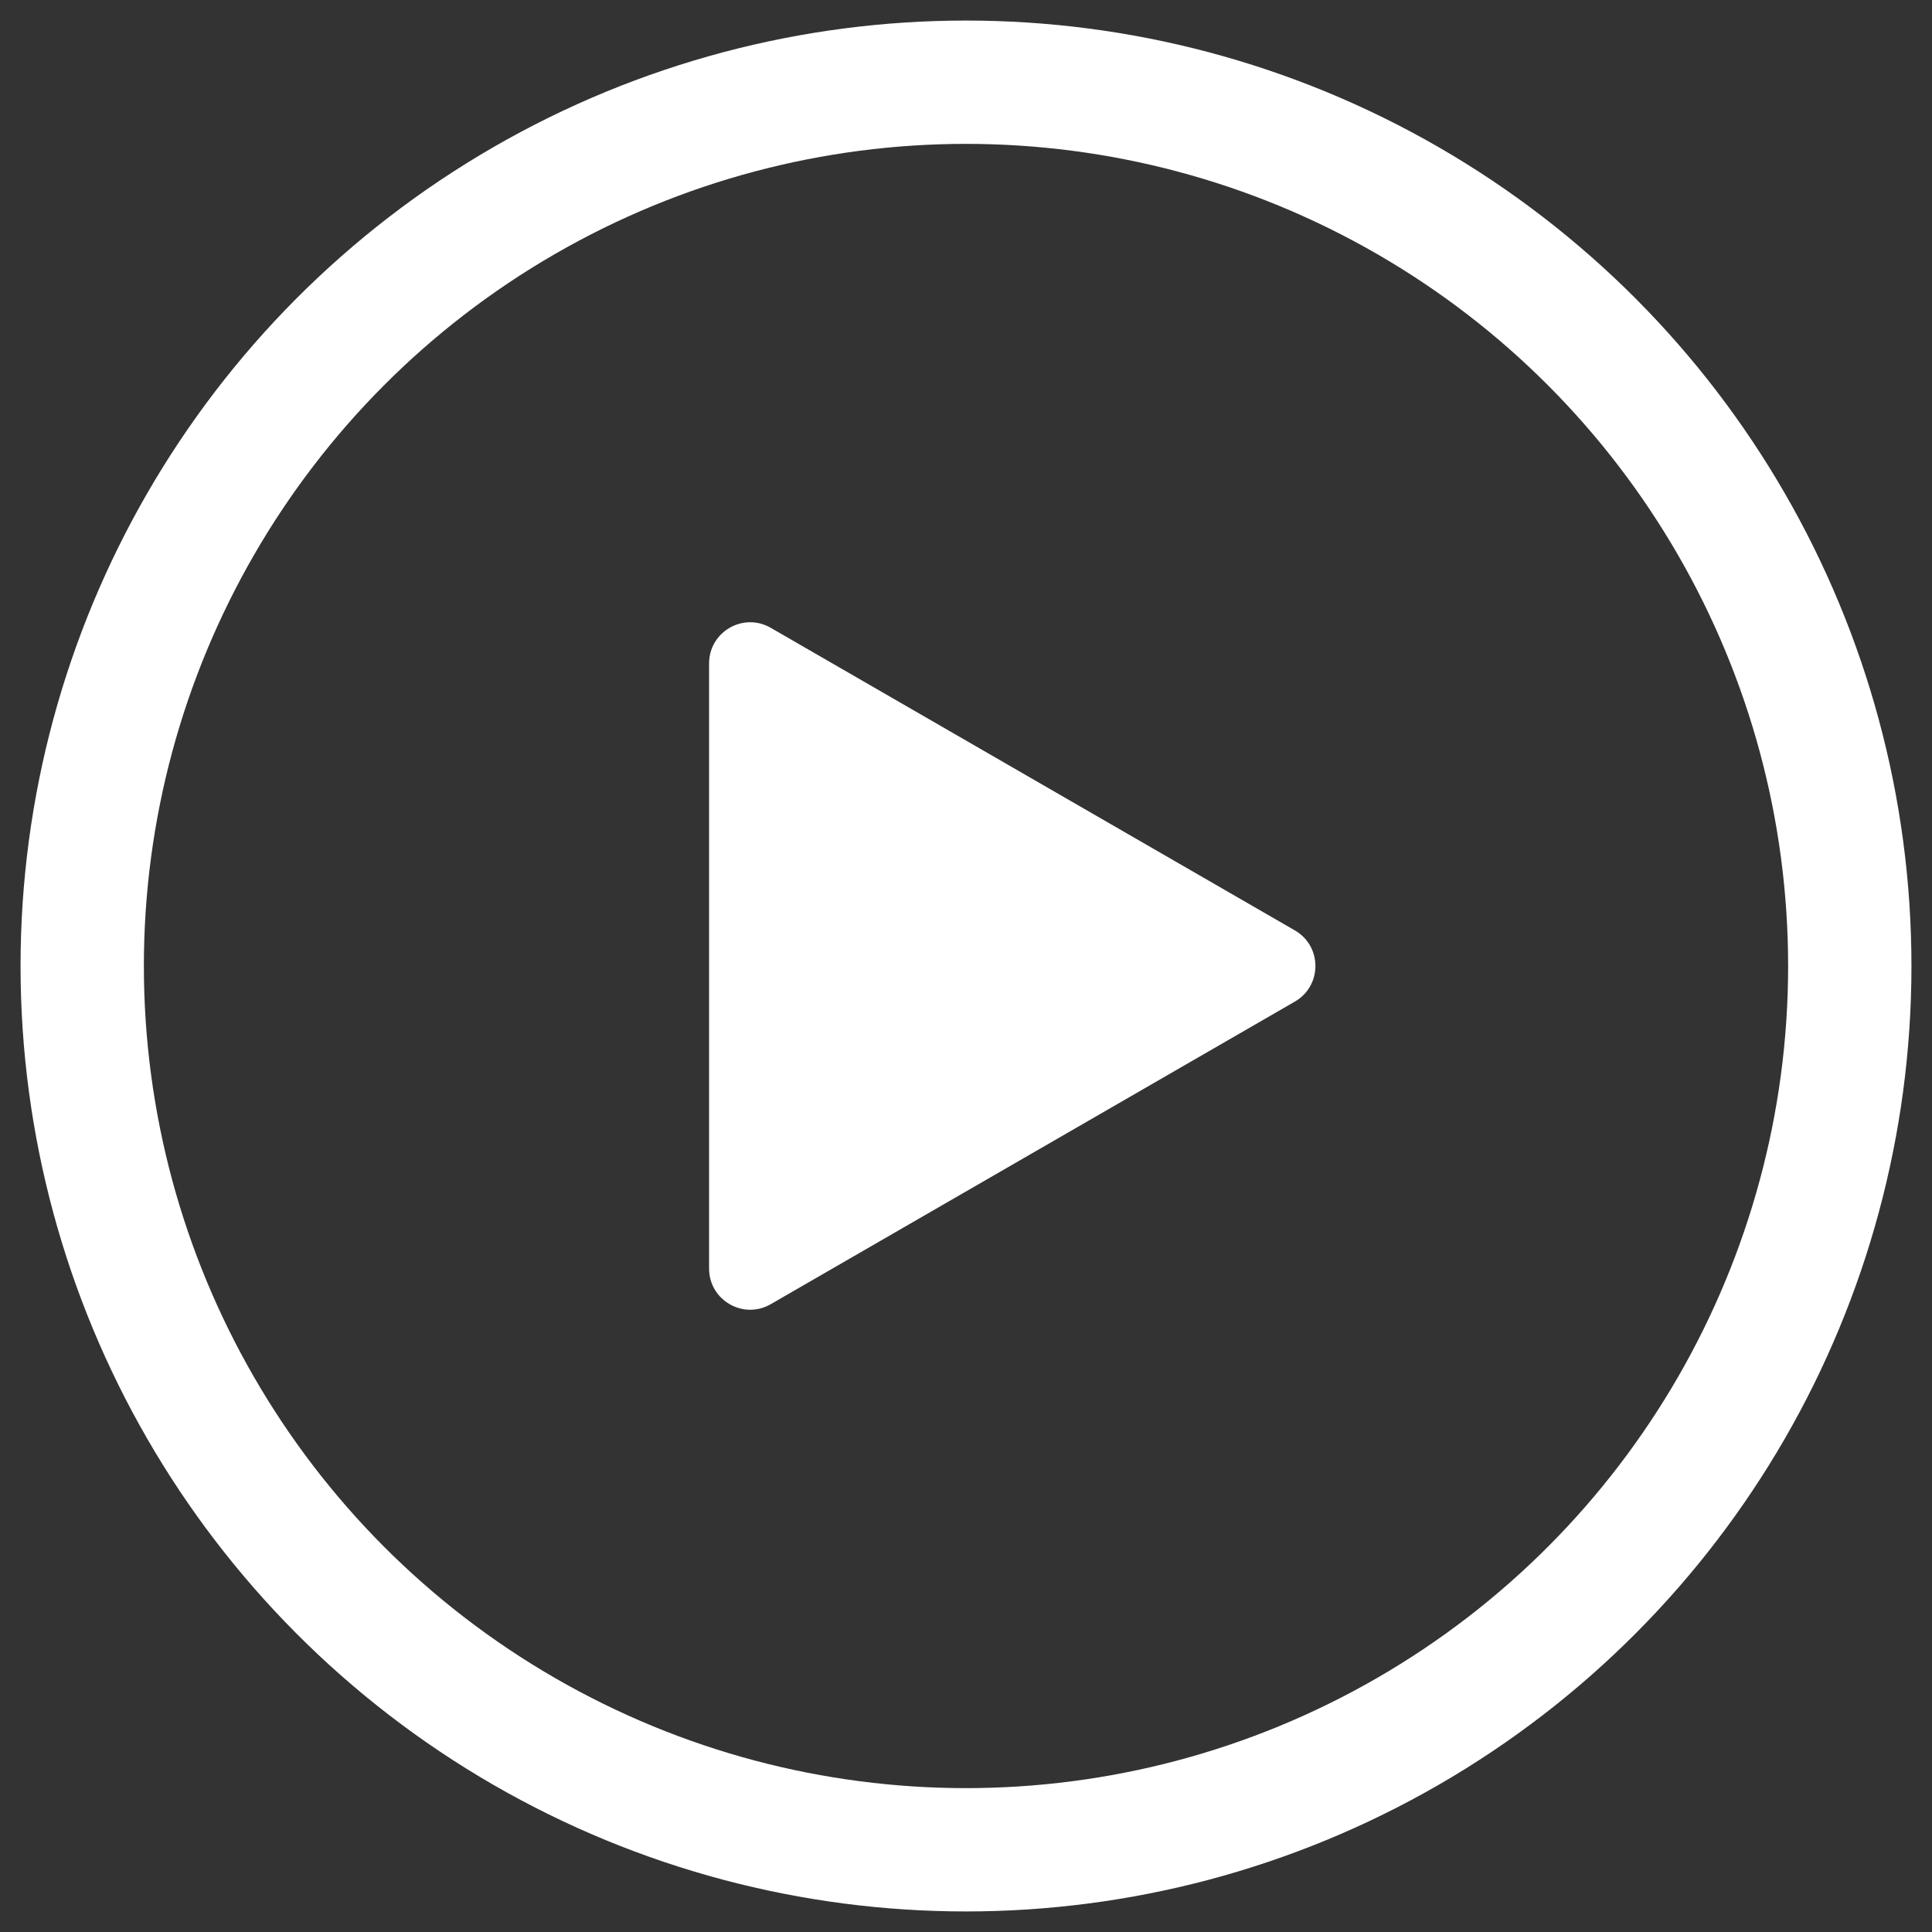 <svg width="47" height="47" viewBox="0 0 47 47" fill="none" xmlns="http://www.w3.org/2000/svg">
<rect x="0" y="0" width="47" height="47" fill="#333333" stroke="none"/>
<circle cx="23.5" cy="23.5" r="21.5" stroke="white" stroke-width="3"/>
<path d="M31.5 22.634C32.167 23.019 32.167 23.981 31.5 24.366L18.75 31.727C18.083 32.112 17.25 31.631 17.25 30.861L17.25 16.139C17.25 15.369 18.083 14.888 18.75 15.273L31.5 22.634Z" fill="white"/>
</svg>

